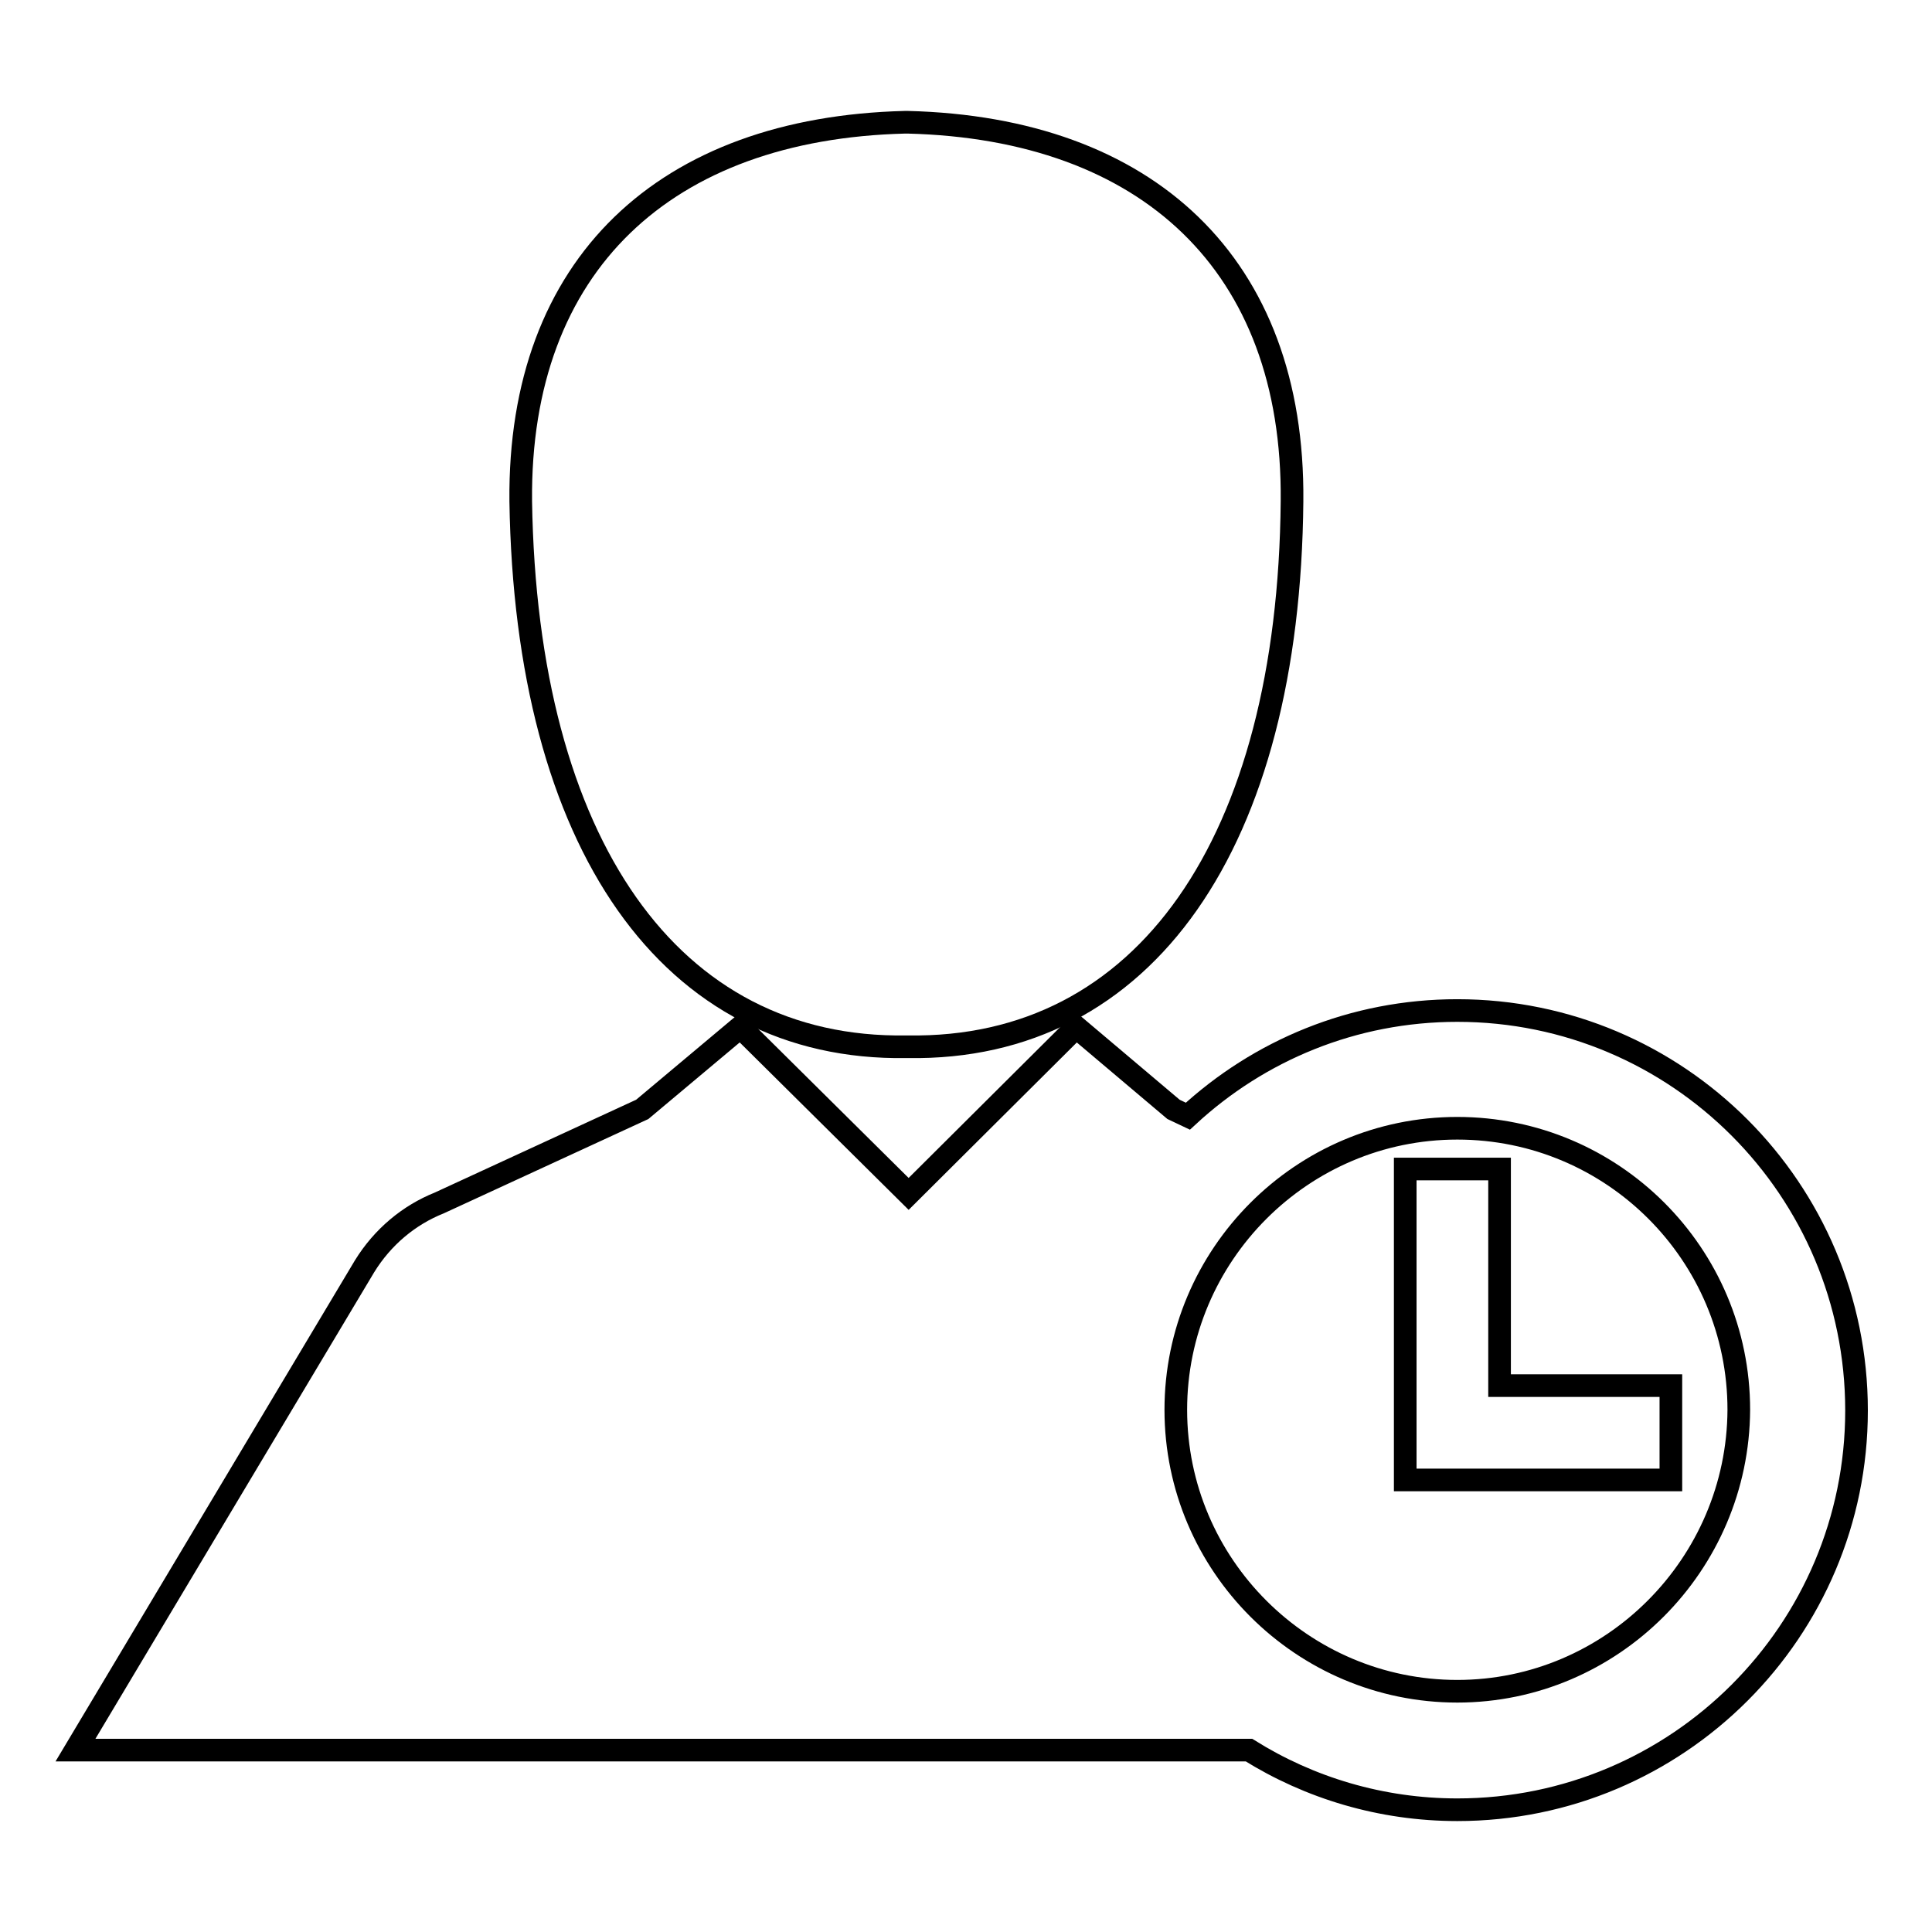 <?xml version="1.0" encoding="utf-8"?>
<!-- Svg Vector Icons : http://www.onlinewebfonts.com/icon -->
<!DOCTYPE svg PUBLIC "-//W3C//DTD SVG 1.1//EN" "http://www.w3.org/Graphics/SVG/1.1/DTD/svg11.dtd">
<svg version="1.1" xmlns="http://www.w3.org/2000/svg" xmlns:xlink="http://www.w3.org/1999/xlink" x="0px" y="0px" viewBox="0 0 256 256" enable-background="new 0 0 256 256" xml:space="preserve">
<g><g><g><g><path stroke-width="3" fill-opacity="0" stroke="#000000"  d="M198.7 154.9L186.2 154.9 186.2 196.1 221.4 196.1 221.4 183.6 198.7 183.6 z"/><path stroke-width="3" fill-opacity="0" stroke="#000000"  d="M193.1,133.9c-13.8,0-26.3,5.3-35.7,14l-1.9-0.9l-12.9-10.9l-22.2,22.1l-22.3-22.1L85.1,147l-26.9,12.4c-4,1.6-7.5,4.5-9.9,8.4L10,231.9h155.5c8,5,17.5,7.9,27.6,7.9c29.2,0,52.9-23.7,52.9-52.9C246,157.6,222.3,133.9,193.1,133.9z M193.1,224.1c-20.5,0-37.3-16.7-37.3-37.3c0-20.5,16.7-37.3,37.3-37.3s37.3,16.7,37.3,37.3C230.3,207.3,213.6,224.1,193.1,224.1z"/><path stroke-width="3" fill-opacity="0" stroke="#000000"  d="M120.1,138.7L120.1,138.7C120.2,138.7,120.2,138.7,120.1,138.7c0.1,0,0.1,0,0.1,0s0,0,0,0h0c0,0,0,0,0,0c0,0,0,0,0.1,0l0,0c31.4,0.5,50.5-27,50.9-72.3c0.3-31.4-19.2-49.4-50.9-50.2l0,0c0,0-0.1,0-0.1,0l0,0c0,0,0,0-0.1,0c0,0,0,0-0.1,0l0,0c0,0-0.1,0-0.1,0l0,0c-31.7,0.8-51.2,18.8-50.9,50.2C69.7,111.8,88.8,139.2,120.1,138.7z"/></g></g><g></g><g></g><g></g><g></g><g></g><g></g><g></g><g></g><g></g><g></g><g></g><g></g><g></g><g></g><g></g></g></g>
</svg>
